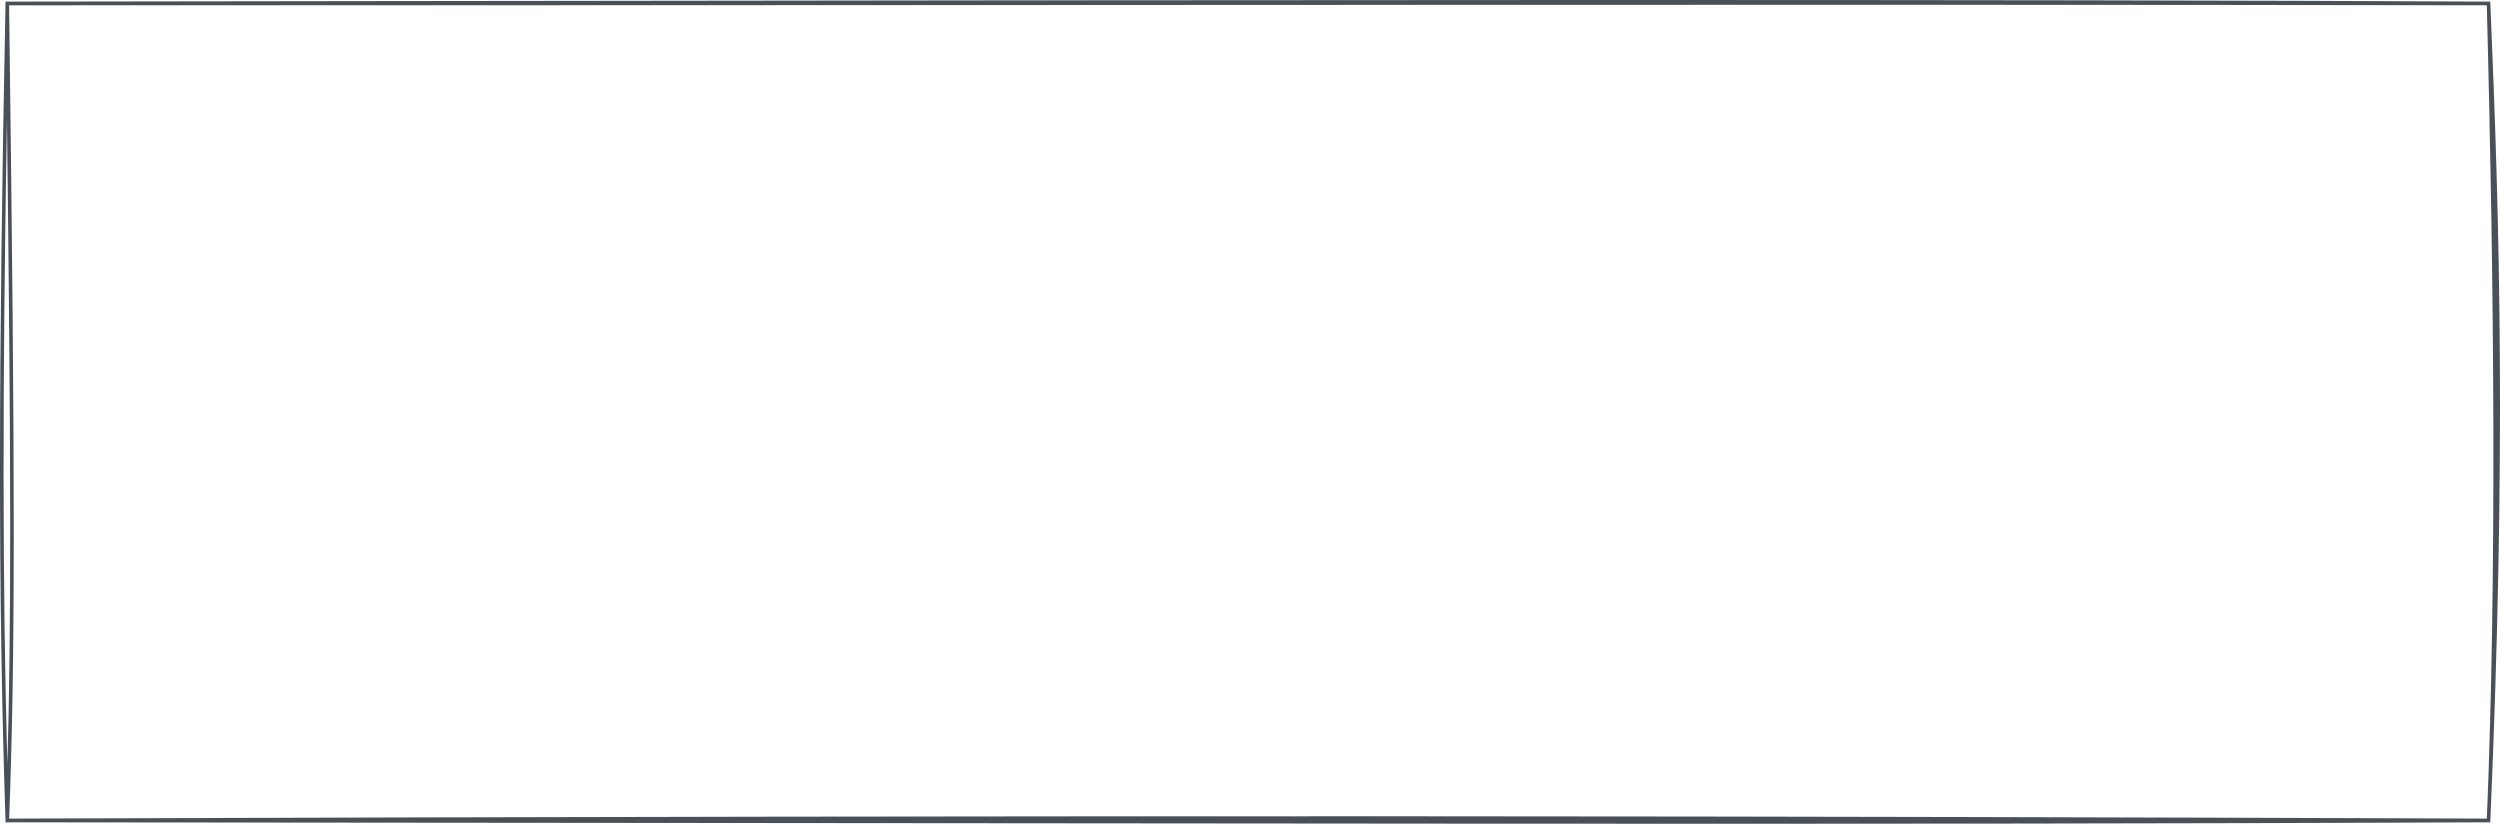 <svg width="695" height="229" preserveAspectRatio="none" viewBox="0 0 695 229" fill="none" xmlns="http://www.w3.org/2000/svg"><path d="M103.661.307C339.571-.01 562.929-.24 691.825.445l.473.002.02.49c2.63 62.111 4.413 124.562 0 227.171l-.021.492-.472.002c-168.298.732-338.989.284-689.797 0l-.478-.001-.018-.498C-.533 165.84-.488 103.579 1.532.95l.01-.505h.486zM691.34 1.475c-200.006-.36-444.11.065-688.81.001 1.753 134.878 1.7 180.947.013 226.092 312.596-1.028 500.006-.674 688.804 0 2.777-67.965 2.043-147.356-.007-226.093M1.934 33.155C.652 109.27.668 161.943 2.05 212.408c1.067-37.43 1.059-81.792-.116-179.251" fill="#495057"/></svg>